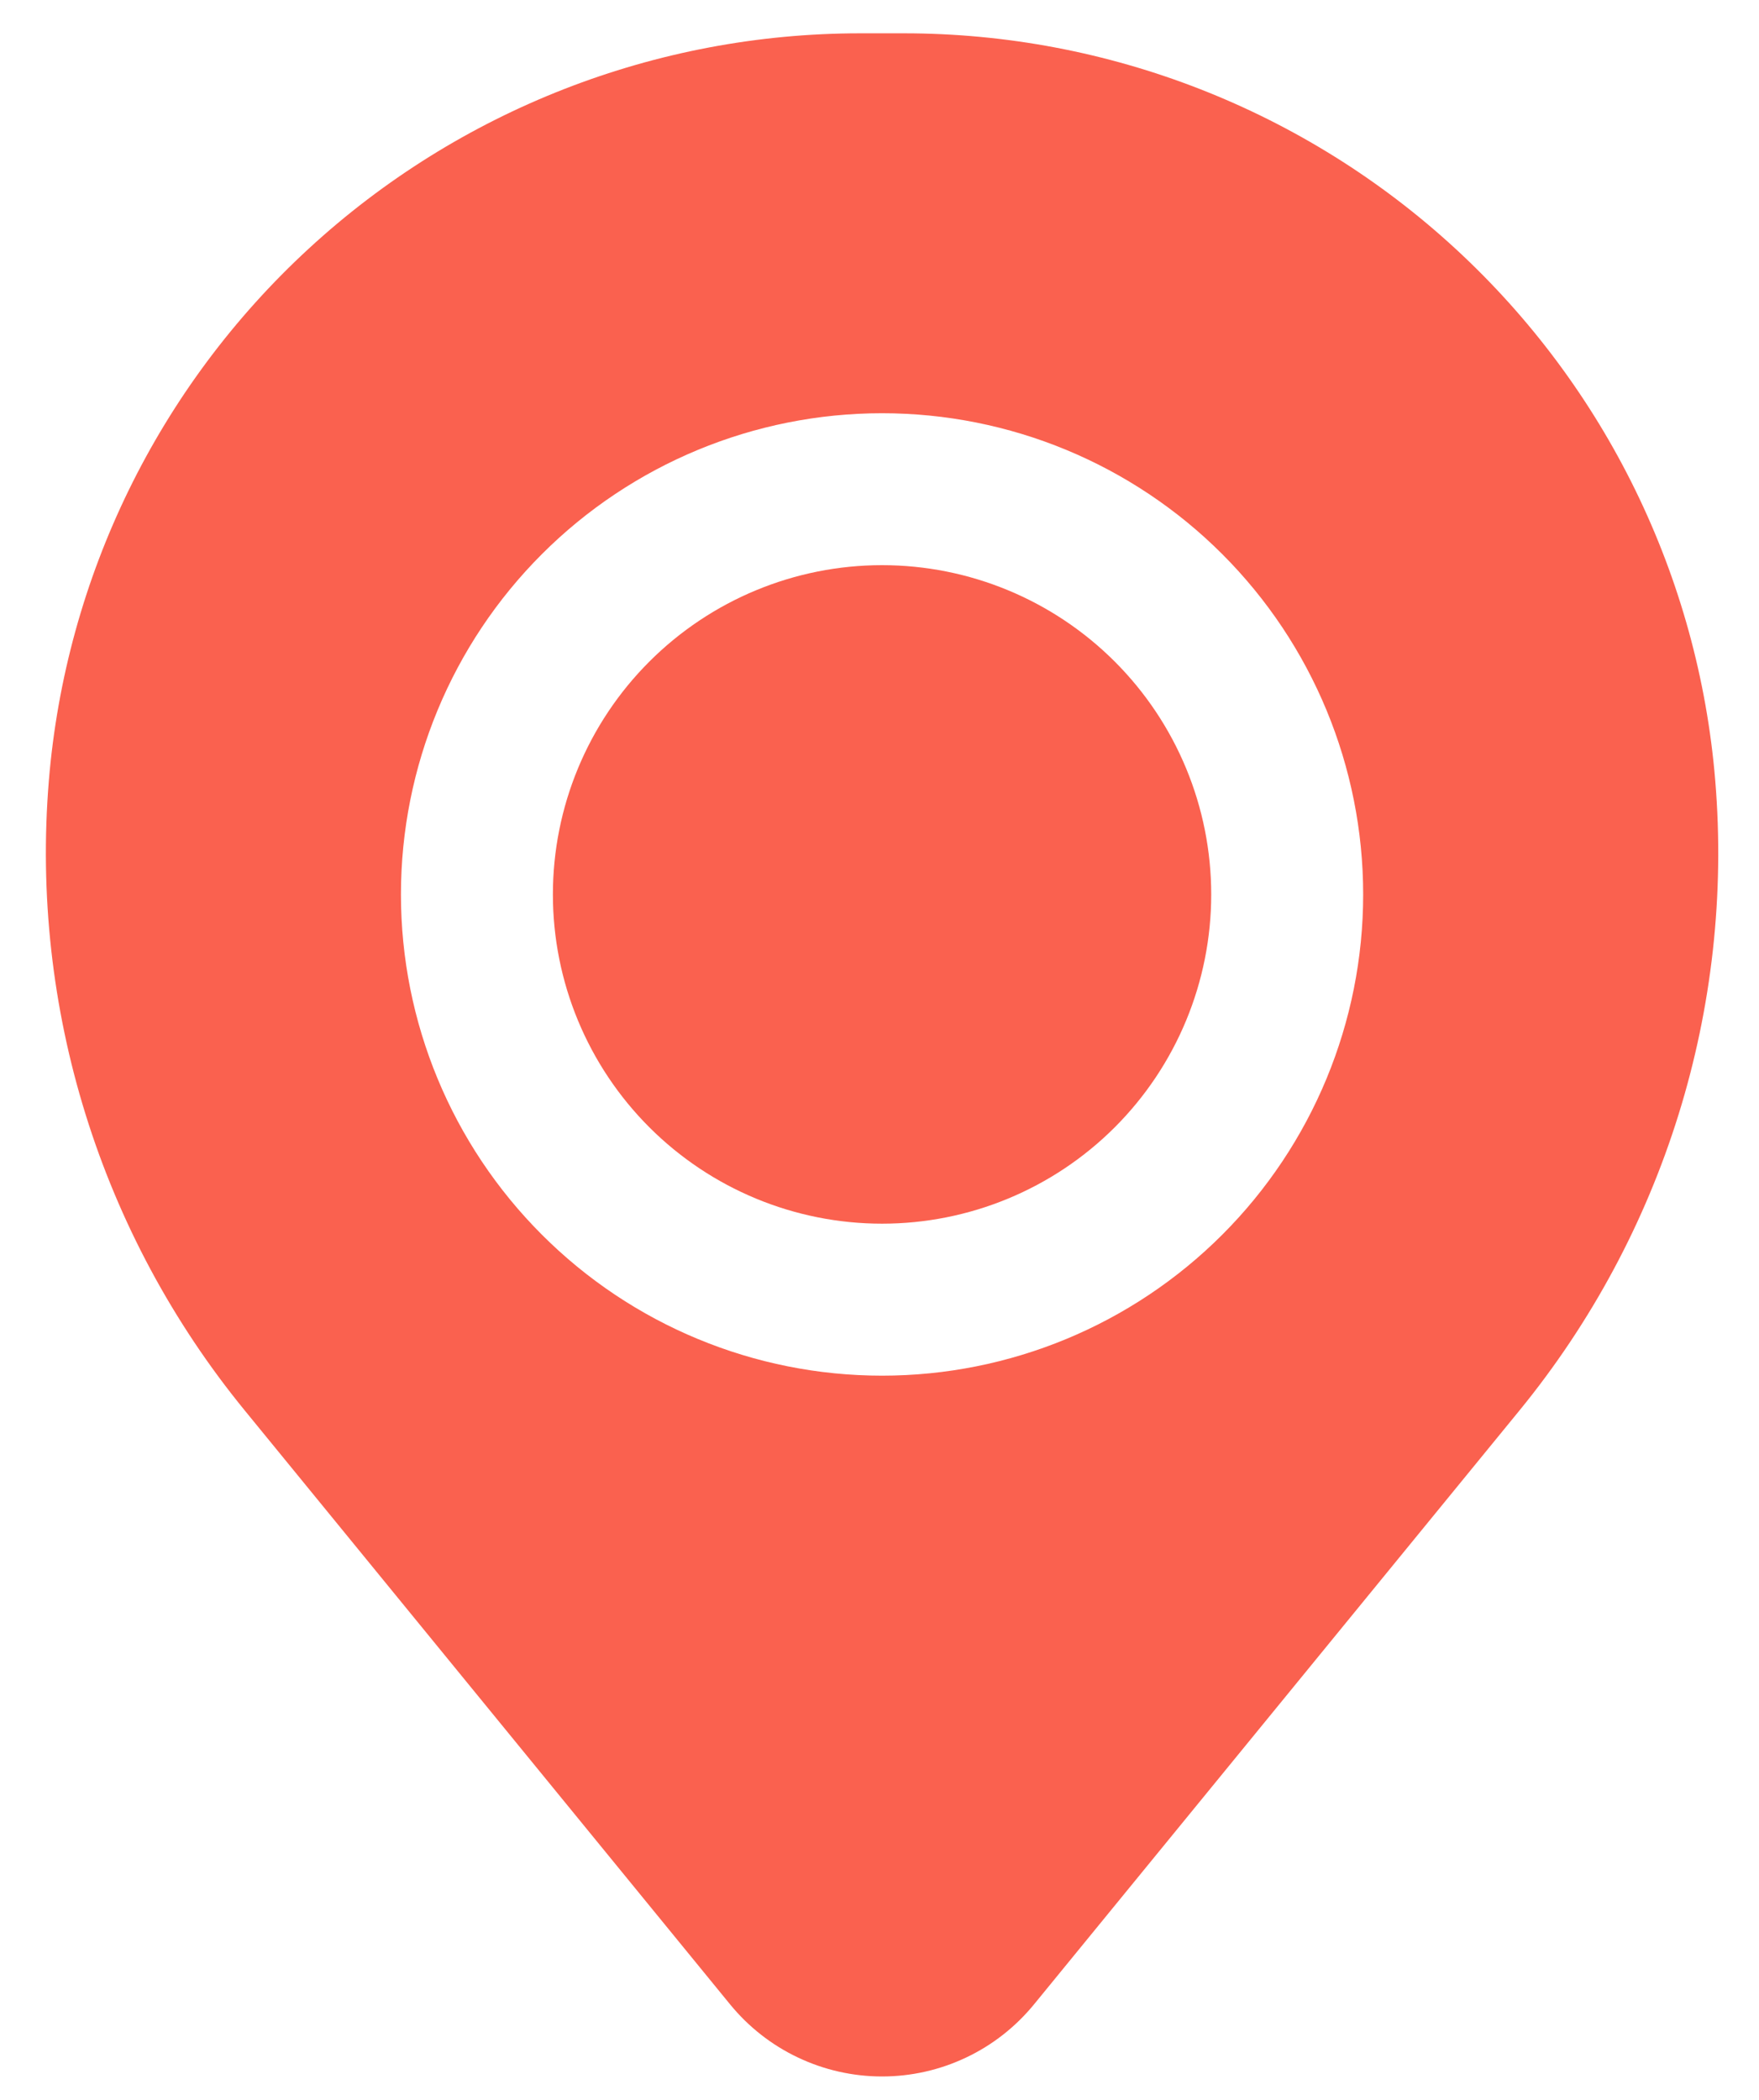 <svg width="31" height="37" viewBox="0 0 31 37" fill="none" xmlns="http://www.w3.org/2000/svg">
<path d="M9.744 15.76C9.744 14.221 10.355 12.746 11.443 11.658C12.531 10.57 14.006 9.958 15.545 9.958C17.084 9.958 18.559 10.57 19.647 11.658C20.735 12.746 21.346 14.221 21.346 15.76C21.346 17.299 20.735 18.774 19.647 19.862C18.559 20.95 17.084 21.561 15.545 21.561C14.006 21.561 12.531 20.95 11.443 19.862C10.355 18.774 9.744 17.299 9.744 15.76Z" fill="#FA614F"/>
<path fill-rule="evenodd" clip-rule="evenodd" d="M0.861 13.755C1.157 10.167 2.792 6.82 5.441 4.381C8.089 1.942 11.559 0.587 15.159 0.587H15.931C19.532 0.587 23.001 1.942 25.649 4.381C28.298 6.82 29.933 10.167 30.229 13.755C30.56 17.762 29.323 21.74 26.778 24.853L18.223 35.317C17.898 35.714 17.49 36.034 17.027 36.253C16.564 36.473 16.058 36.587 15.545 36.587C15.033 36.587 14.526 36.473 14.063 36.253C13.6 36.034 13.192 35.714 12.867 35.317L4.314 24.853C1.769 21.741 0.531 17.762 0.861 13.755ZM15.545 7.281C13.296 7.281 11.14 8.174 9.55 9.764C7.959 11.354 7.066 13.511 7.066 15.76C7.066 18.009 7.959 20.165 9.55 21.755C11.14 23.346 13.296 24.239 15.545 24.239C17.794 24.239 19.951 23.346 21.541 21.755C23.131 20.165 24.024 18.009 24.024 15.76C24.024 13.511 23.131 11.354 21.541 9.764C19.951 8.174 17.794 7.281 15.545 7.281Z" fill="#FA614F"/>
</svg>
